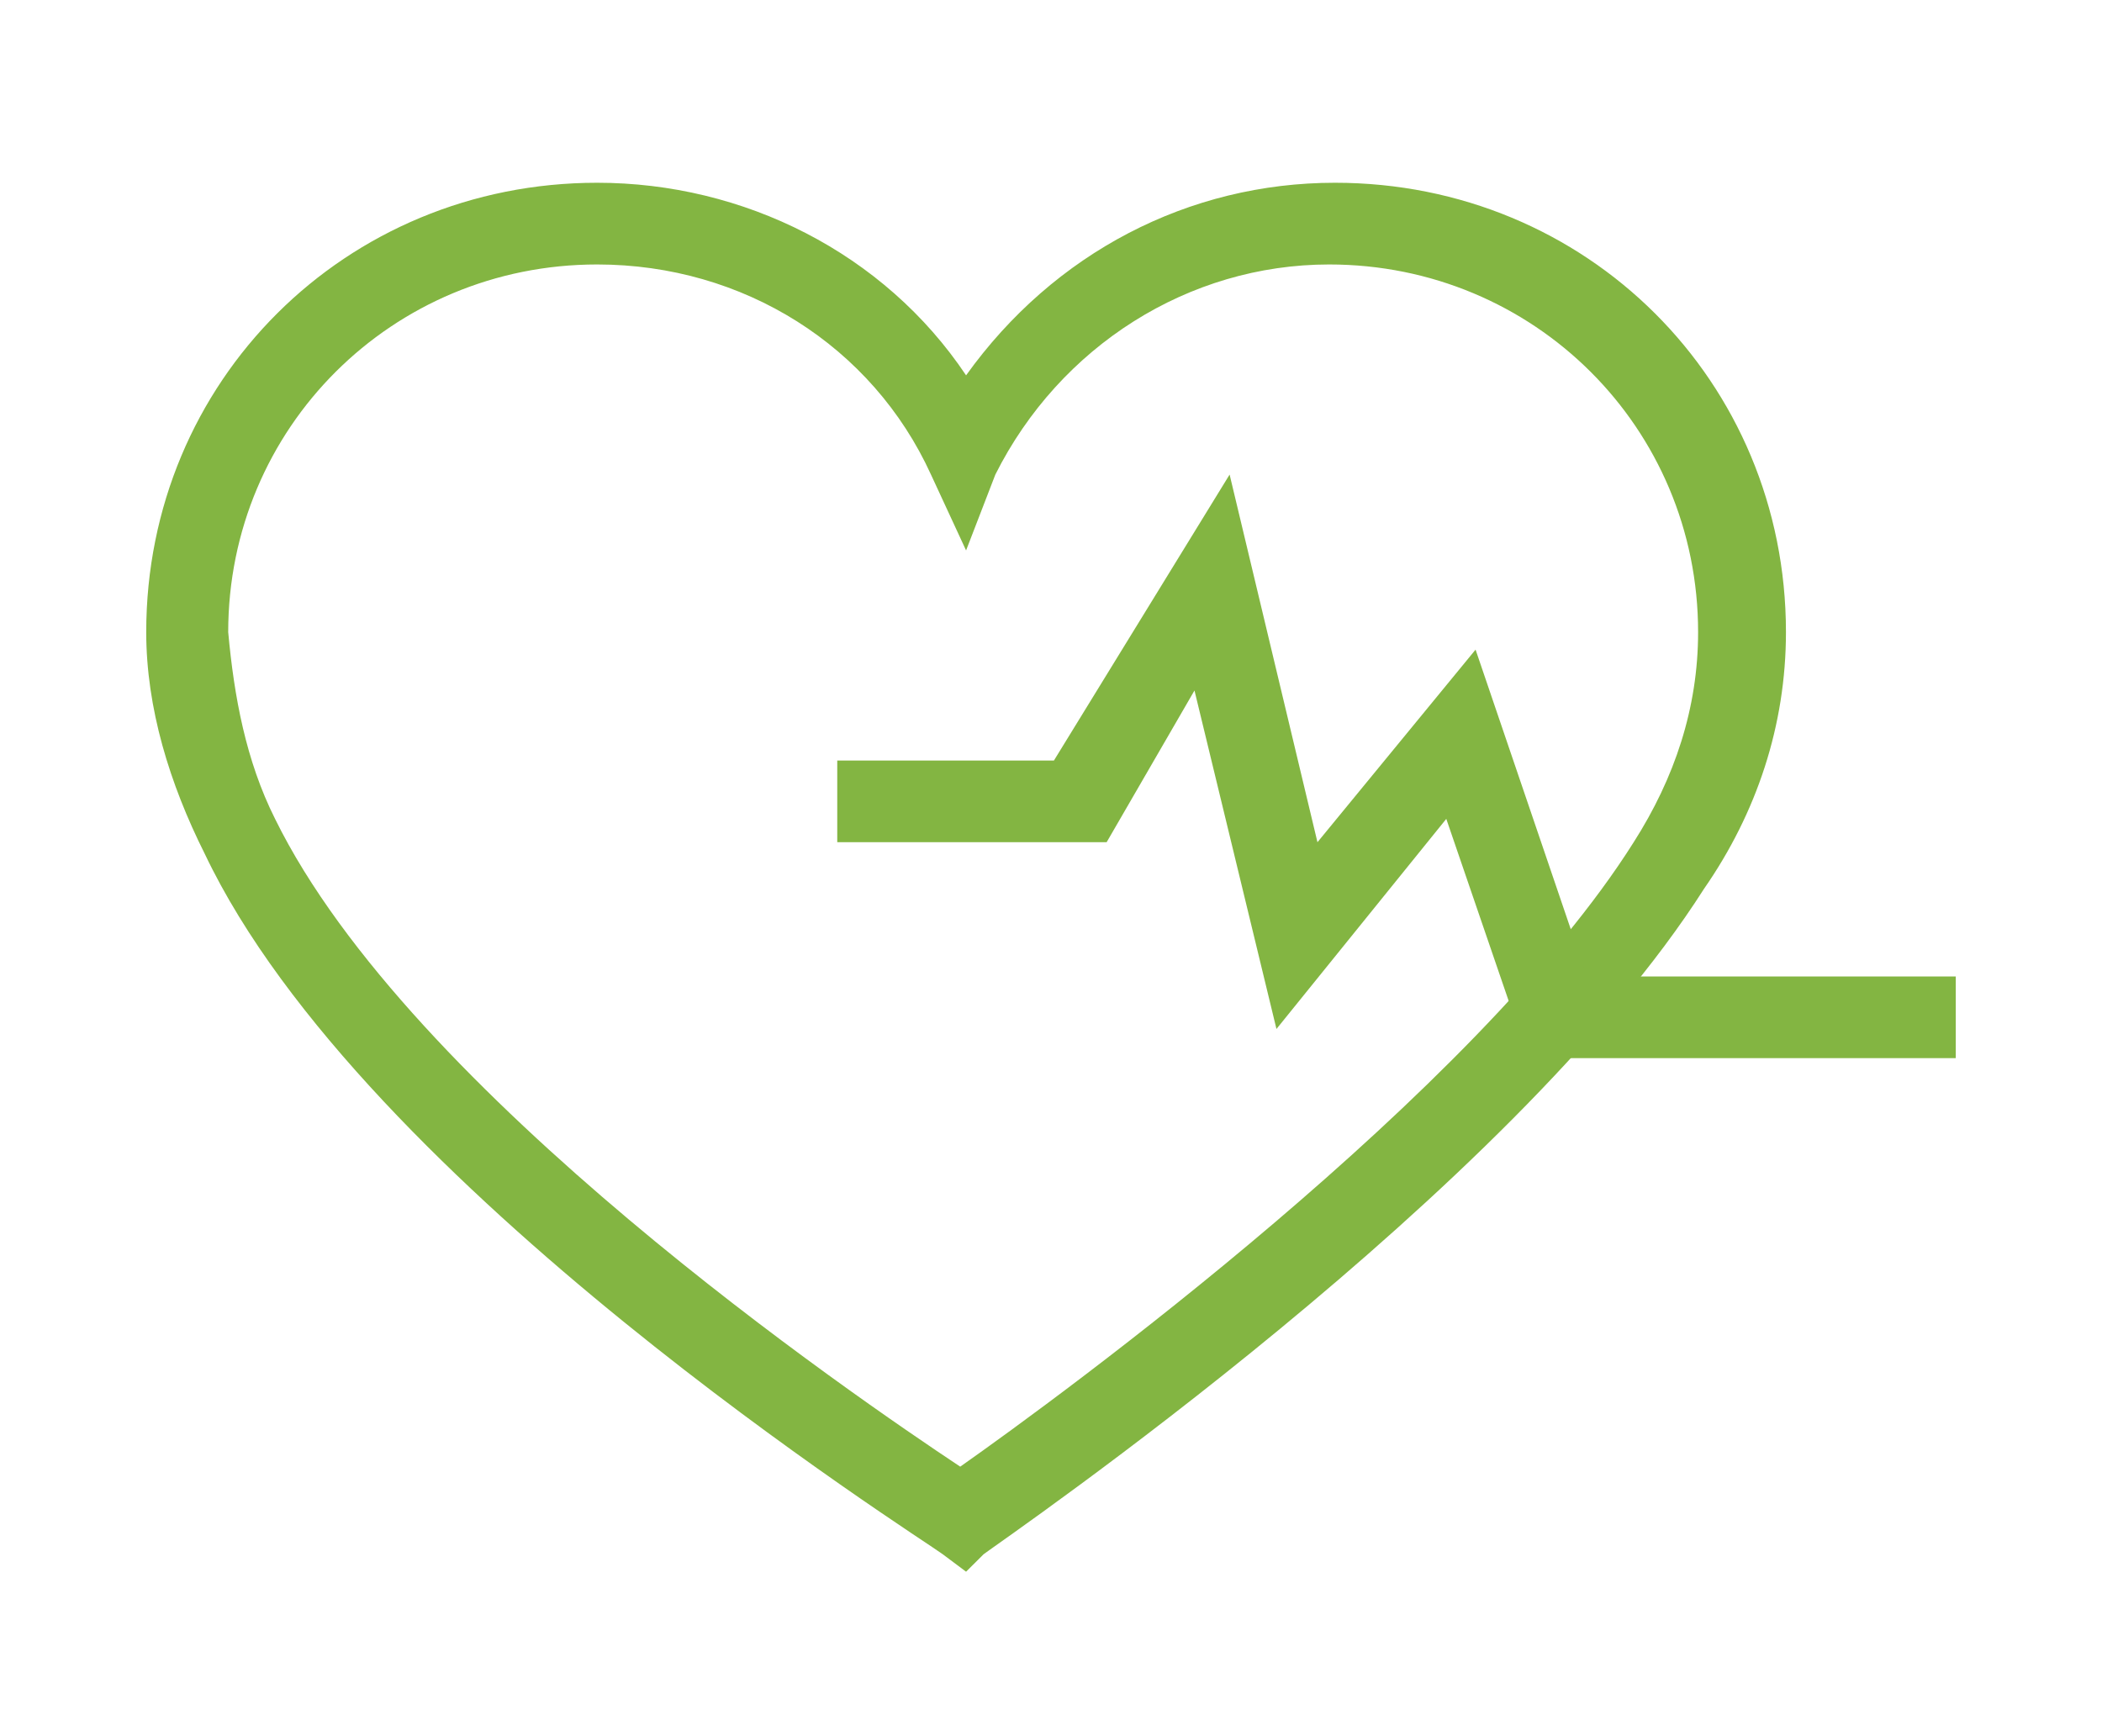 <?xml version="1.0" encoding="utf-8"?>
<svg preserveAspectRatio="xMidYMid meet" width="115" height="95" viewBox="0 0 115 95" fill="none" xmlns="http://www.w3.org/2000/svg">
<g clip-path="url(#clip0)">
<path d="M52.854 86L51.573 85.042C50.291 84.084 19.854 64.924 11.204 46.723C9.282 42.891 8 38.739 8 34.588C8 20.857 18.893 10 32.67 10C40.68 10 48.369 13.832 52.854 20.538C57.66 13.832 65.029 10 73.039 10C86.816 10 97.709 20.857 97.709 34.588C97.709 39.697 96.107 44.487 93.223 48.639C82.65 65.244 55.097 84.084 53.816 85.042L52.854 86ZM32.67 14.471C21.456 14.471 12.485 23.412 12.485 34.588C12.806 38.101 13.447 41.613 15.049 44.807C22.418 59.815 46.767 76.42 52.534 80.252C57.981 76.42 80.728 59.815 89.379 46.084C91.621 42.571 92.903 38.739 92.903 34.588C92.903 23.412 83.932 14.471 72.718 14.471C65.029 14.471 57.981 18.941 54.456 25.966L52.854 30.118L50.932 25.966C47.728 18.941 40.68 14.471 32.67 14.471Z" fill="#83B542"/>
<path d="M107 57.899H83.612L79.126 44.807L69.835 56.303L65.35 37.782L60.544 46.084H45.806V41.614H57.66L67.272 25.967L72.078 46.084L80.728 35.546L86.816 53.429H107V57.899Z" fill="#83B542"/>
</g>
<defs>
<clipPath id="clip0">
<rect width="99" height="76" fill="white" transform="translate(8 10)"/>
</clipPath>
</defs>
</svg>
